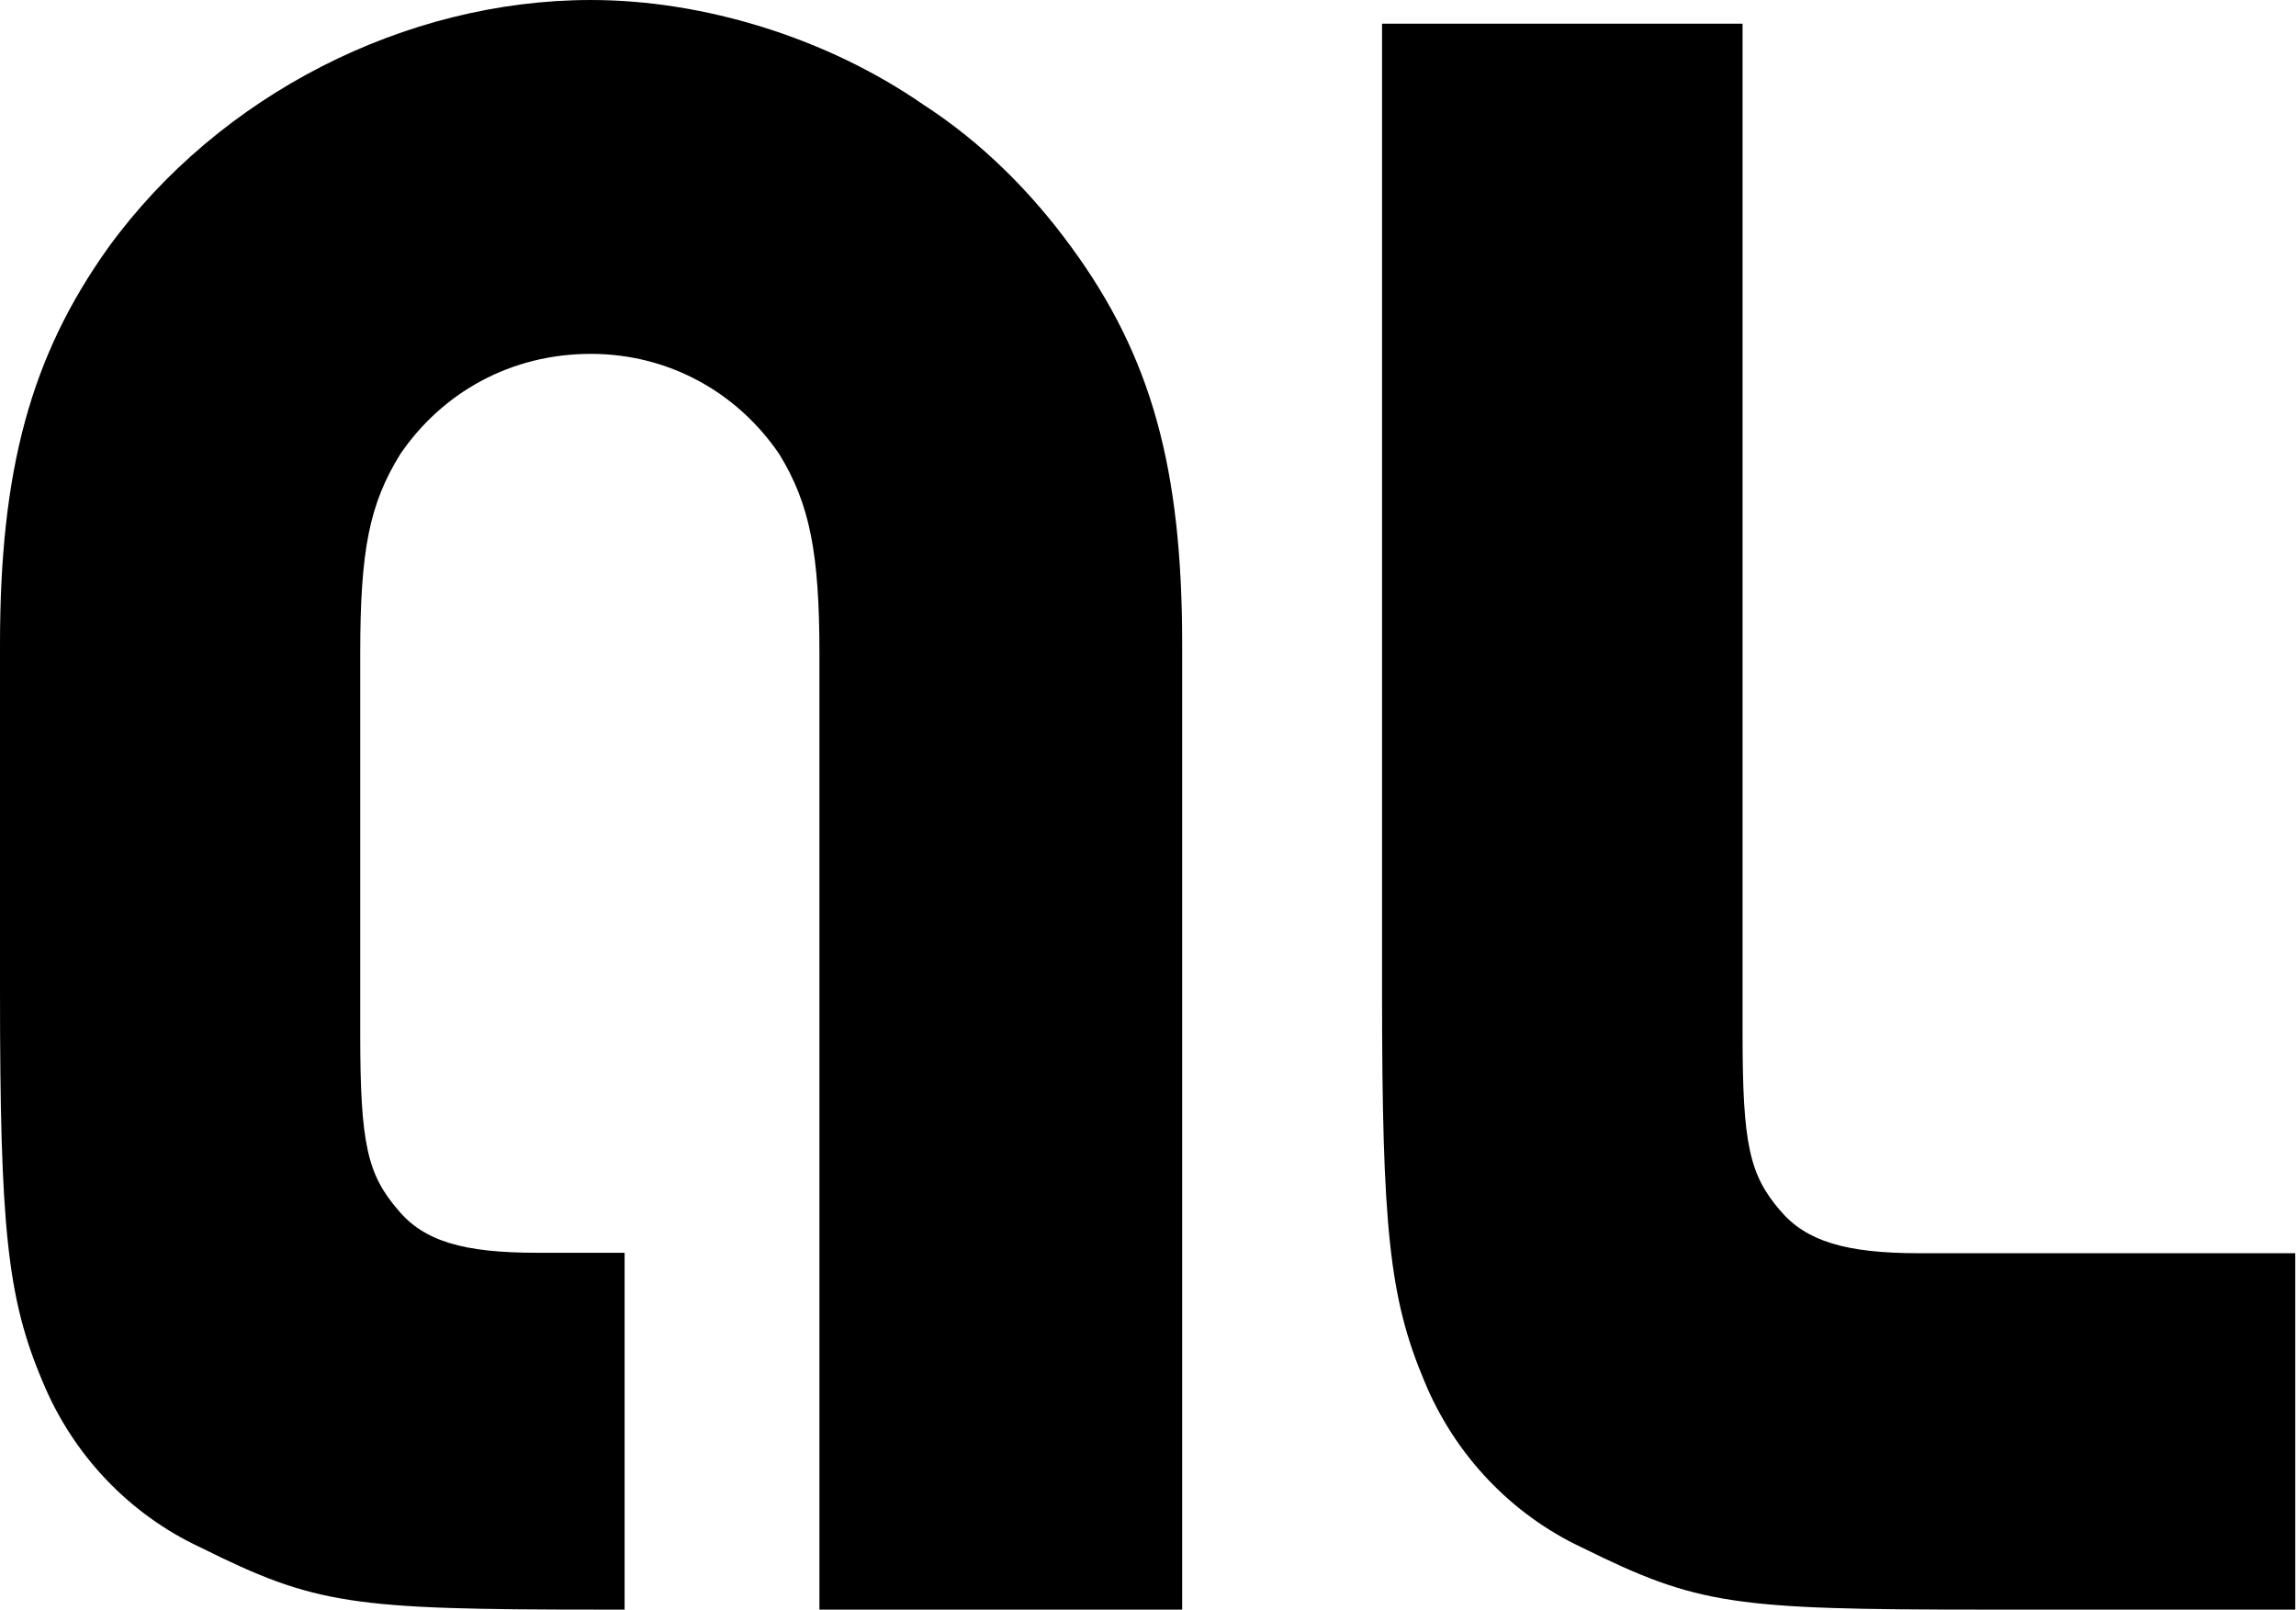 <svg version="1.2" xmlns="http://www.w3.org/2000/svg" viewBox="0 0 1552 1088" width="1552" height="1088"><style></style><path fill-rule="evenodd" d="m1551.5 847.1h-254.4c-49.4 0-76.3-8.1-93.8-28.9-20.8-24.1-25.4-45.2-25.4-119v-683.2h-243.7v654.3c0 159 4.9 207.2 28.7 263.5 20.5 49.7 58.8 90 106.8 112.4 77.8 38.5 101.7 41.8 270.3 41.8h211.5zm-827.2-679.9c-27.2-37.3-60.4-70.8-100.5-96.7-64.9-44.9-148.1-70.5-224.4-70.5-125.5 0-251.3 64.2-326.1 167.2-52.8 73.8-73.3 150.9-73.3 268.3v234.6c0 159 4.8 207.2 28.7 263.5 20.5 49.9 58.8 90 106.7 112.3 77.9 38.8 101.7 42.1 270.4 42.1h16.4v-241.2h-59.3c-49.5 0-76.3-7.8-93.8-28.9-20.8-24.1-25.6-44.9-25.6-118.9v-257.2c0-70.5 6.3-101.2 27.1-134.9 28.6-41.8 74.8-67.7 128.8-67.7 52.5 0 98.9 25.9 127.3 67.7 20.8 33.7 27.2 67.5 27.2 134.9v646.2h245.2v-652.5c0-119-20.8-194.5-74.8-268.3z"/></svg>